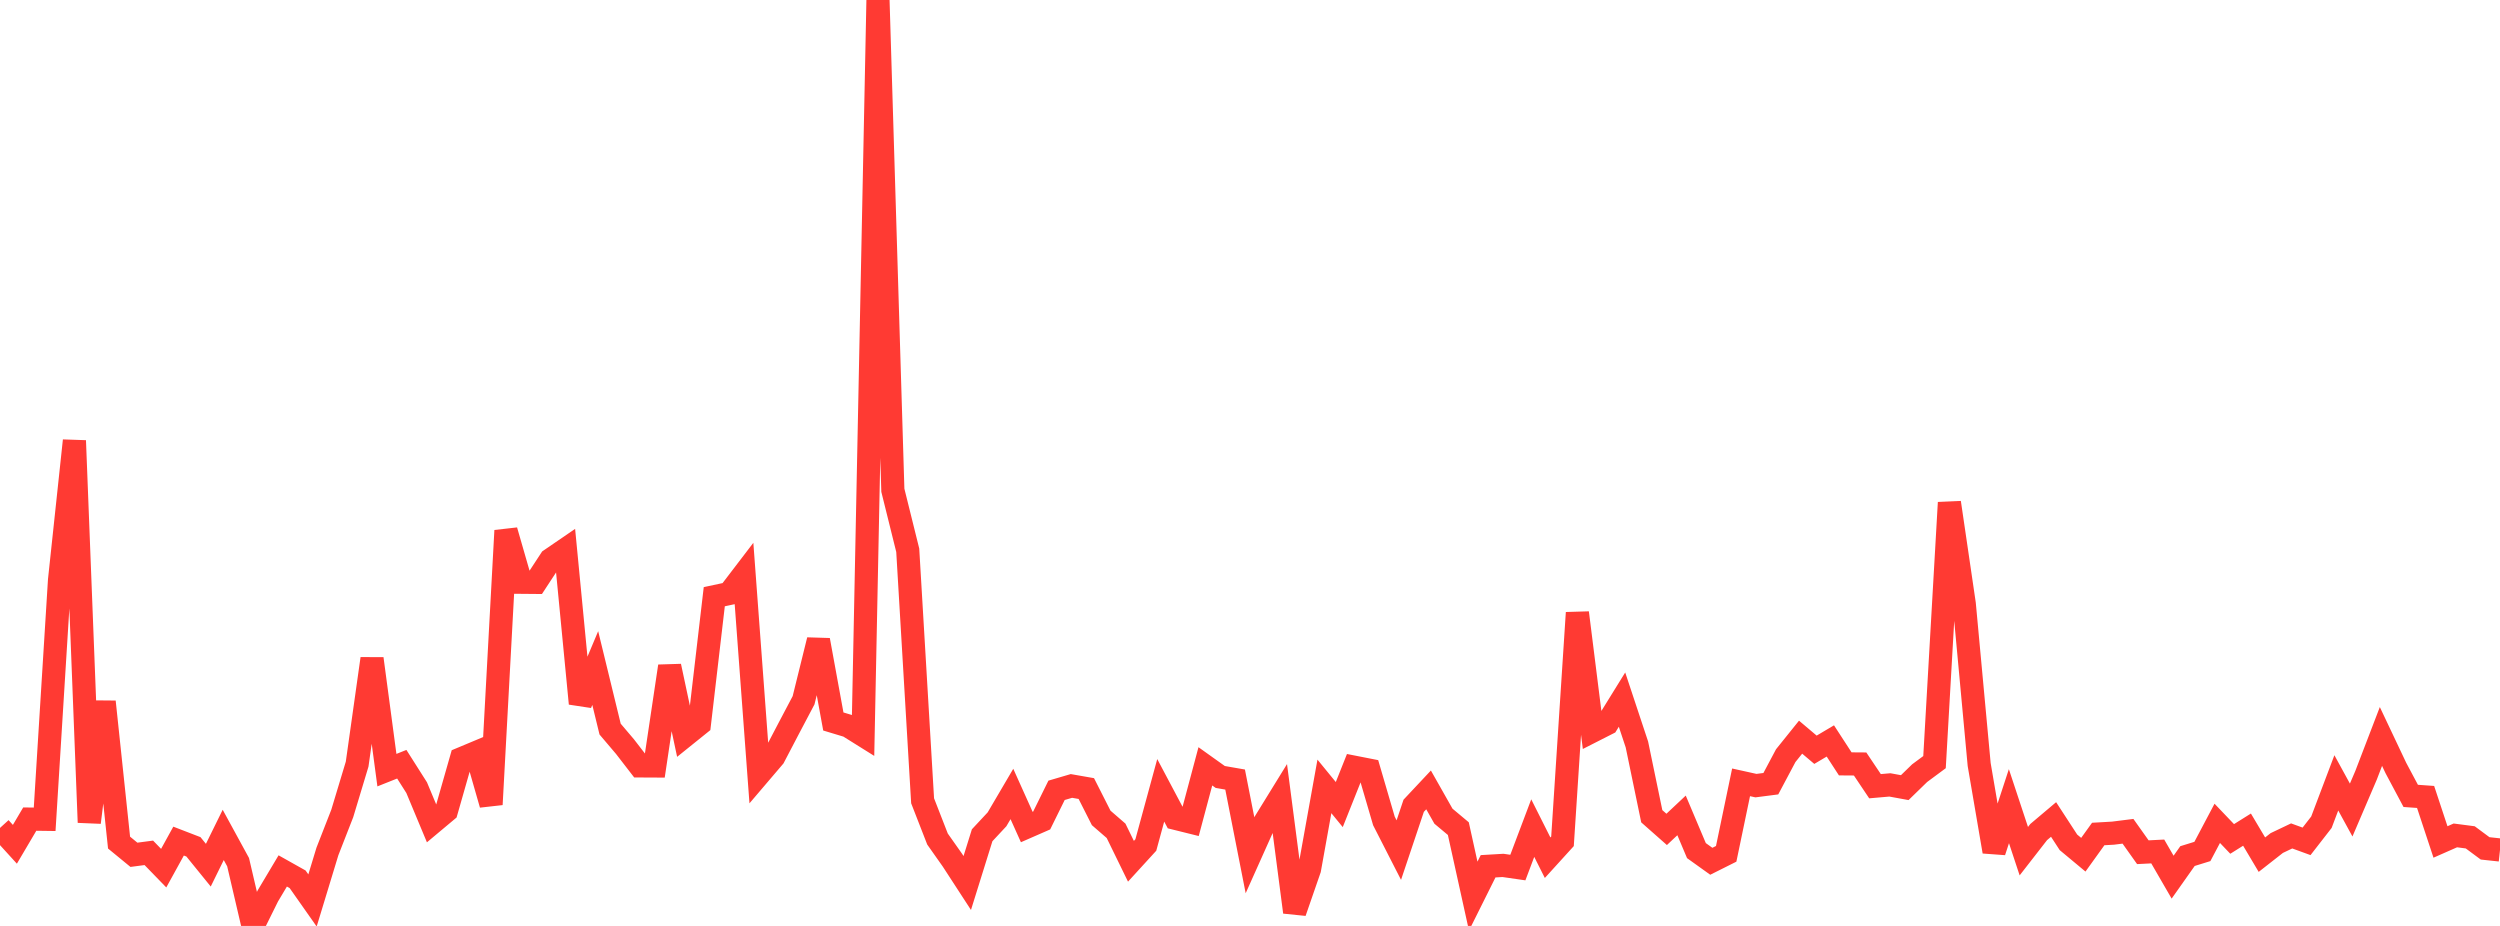 <?xml version="1.0" standalone="no"?>
<!DOCTYPE svg PUBLIC "-//W3C//DTD SVG 1.1//EN" "http://www.w3.org/Graphics/SVG/1.1/DTD/svg11.dtd">

<svg width="135" height="50" viewBox="0 0 135 50" preserveAspectRatio="none" 
  xmlns="http://www.w3.org/2000/svg"
  xmlns:xlink="http://www.w3.org/1999/xlink">


<polyline points="0.0, 44.708 0.804, 45.592 1.607, 44.231 2.411, 44.242 3.214, 31.328 4.018, 23.794 4.821, 44.411 5.625, 37.895 6.429, 45.5 7.232, 46.159 8.036, 46.053 8.839, 46.88 9.643, 45.419 10.446, 45.729 11.25, 46.72 12.054, 45.085 12.857, 46.556 13.661, 50.0 14.464, 48.379 15.268, 47.03 16.071, 47.481 16.875, 48.625 17.679, 45.982 18.482, 43.926 19.286, 41.261 20.089, 35.569 20.893, 41.588 21.696, 41.268 22.5, 42.534 23.304, 44.461 24.107, 43.789 24.911, 40.972 25.714, 40.636 26.518, 43.441 27.321, 28.653 28.125, 31.442 28.929, 31.449 29.732, 30.223 30.536, 29.673 31.339, 37.99 32.143, 36.075 32.946, 39.371 33.75, 40.318 34.554, 41.359 35.357, 41.363 36.161, 35.976 36.964, 39.746 37.768, 39.099 38.571, 32.222 39.375, 32.05 40.179, 30.998 40.982, 41.817 41.786, 40.874 42.589, 39.339 43.393, 37.814 44.196, 34.565 45.0, 38.96 45.804, 39.203 46.607, 39.705 47.411, 0.0 48.214, 26.474 49.018, 29.714 49.821, 43.243 50.625, 45.307 51.429, 46.447 52.232, 47.682 53.036, 45.104 53.839, 44.243 54.643, 42.874 55.446, 44.66 56.25, 44.308 57.054, 42.677 57.857, 42.441 58.661, 42.582 59.464, 44.167 60.268, 44.864 61.071, 46.509 61.875, 45.629 62.679, 42.677 63.482, 44.191 64.286, 44.391 65.089, 41.382 65.893, 41.956 66.696, 42.096 67.5, 46.185 68.304, 44.391 69.107, 43.088 69.911, 49.255 70.714, 46.935 71.518, 42.465 72.321, 43.447 73.125, 41.429 73.929, 41.587 74.732, 44.332 75.536, 45.905 76.339, 43.512 77.143, 42.655 77.946, 44.074 78.75, 44.746 79.554, 48.39 80.357, 46.779 81.161, 46.732 81.964, 46.848 82.768, 44.718 83.571, 46.316 84.375, 45.431 85.179, 33.089 85.982, 39.485 86.786, 39.076 87.589, 37.779 88.393, 40.202 89.196, 44.077 90.0, 44.787 90.804, 44.032 91.607, 45.933 92.411, 46.509 93.214, 46.107 94.018, 42.246 94.821, 42.424 95.625, 42.32 96.429, 40.806 97.232, 39.807 98.036, 40.487 98.839, 40.011 99.643, 41.249 100.446, 41.255 101.25, 42.455 102.054, 42.385 102.857, 42.532 103.661, 41.75 104.464, 41.155 105.268, 27.141 106.071, 32.614 106.875, 41.283 107.679, 45.985 108.482, 43.533 109.286, 45.963 110.089, 44.931 110.893, 44.252 111.696, 45.486 112.5, 46.155 113.304, 45.036 114.107, 44.99 114.911, 44.889 115.714, 46.02 116.518, 45.979 117.321, 47.367 118.125, 46.228 118.929, 45.979 119.732, 44.46 120.536, 45.303 121.339, 44.8 122.143, 46.152 122.946, 45.523 123.75, 45.14 124.554, 45.433 125.357, 44.4 126.161, 42.274 126.964, 43.742 127.768, 41.863 128.571, 39.769 129.375, 41.468 130.179, 42.978 130.982, 43.035 131.786, 45.466 132.589, 45.112 133.393, 45.217 134.196, 45.812 135.0, 45.899" fill="none" stroke="#ff3a33" stroke-width="1.25"/>

</svg>
